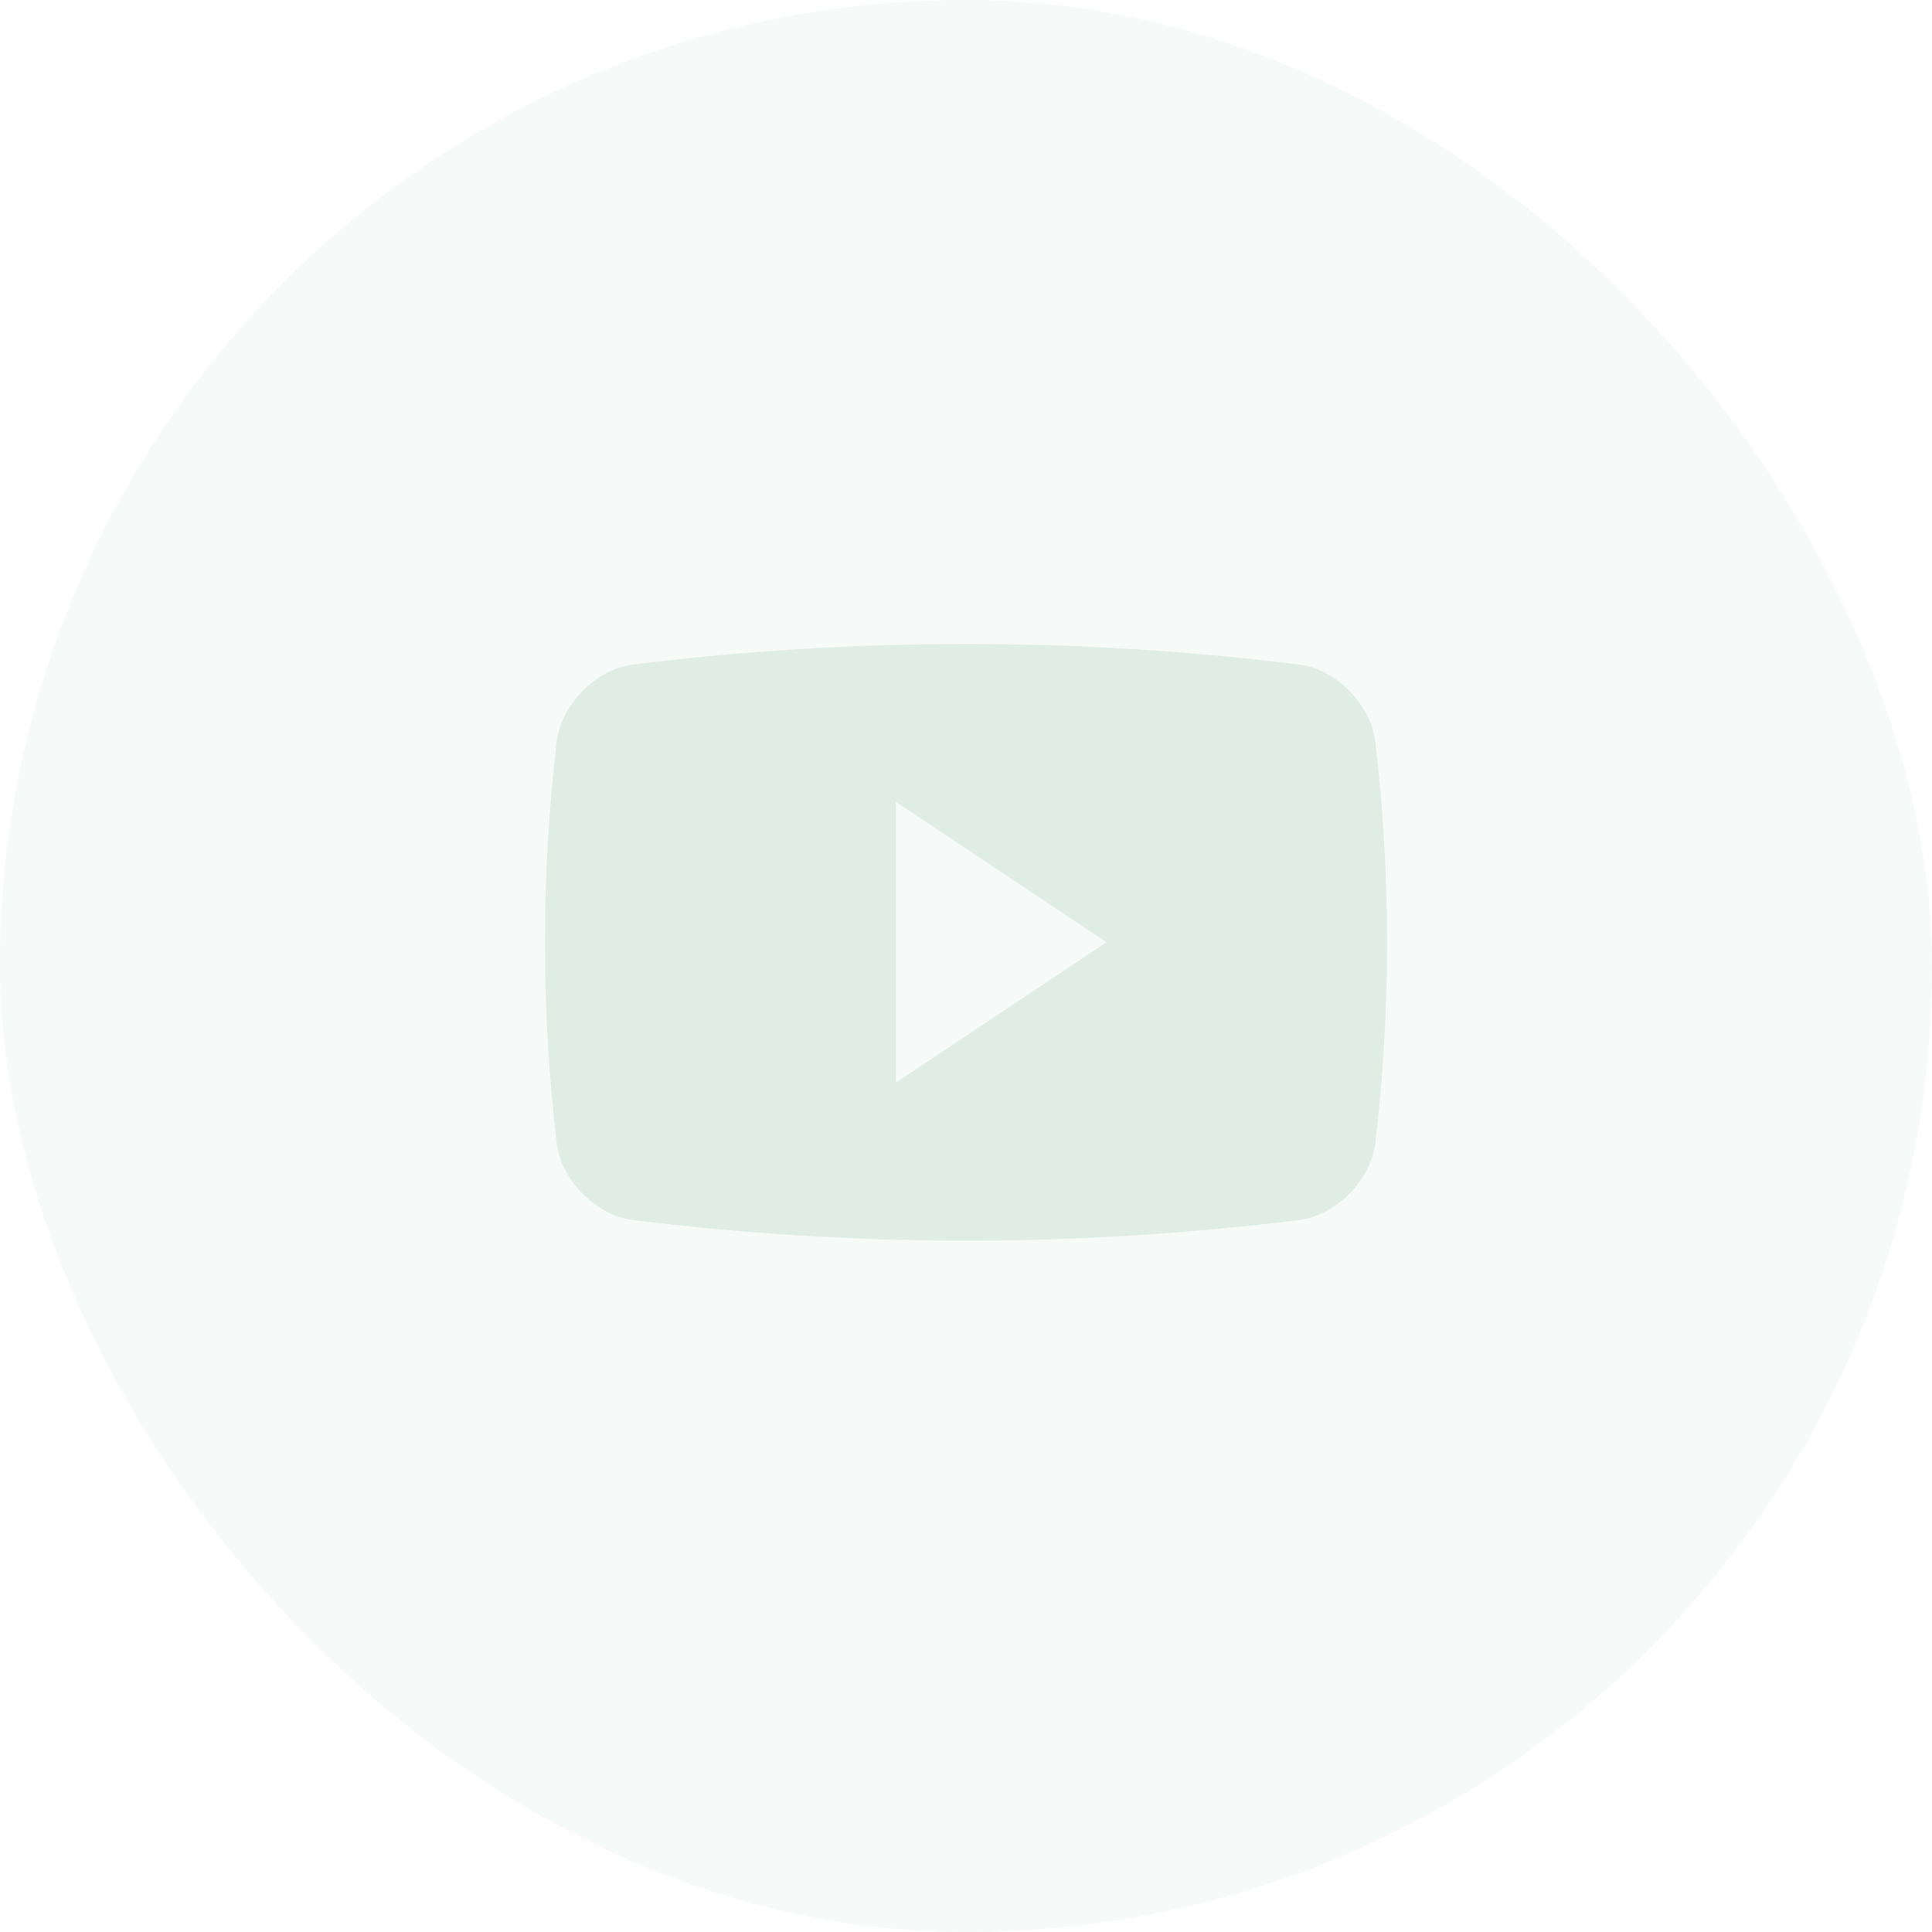 <svg xmlns="http://www.w3.org/2000/svg" width="39" height="39" viewBox="0 0 39 39" fill="none"><rect opacity="0.25" width="39" height="39" rx="19.5" fill="#DFEDE5"></rect><path fill-rule="evenodd" clip-rule="evenodd" d="M26.238 13.417C26.972 13.513 27.674 14.226 27.763 14.971C28.079 17.699 28.079 20.345 27.763 23.072C27.674 23.816 26.972 24.531 26.238 24.626C21.763 25.182 17.237 25.182 12.762 24.626C12.028 24.531 11.326 23.816 11.237 23.072C10.921 20.344 10.921 17.699 11.237 14.971C11.326 14.226 12.028 13.512 12.762 13.417C17.237 12.861 21.762 12.861 26.238 13.417ZM18.083 16.188V21.854L22.333 19.021L18.083 16.188Z" fill="#DFEDE5"></path></svg>